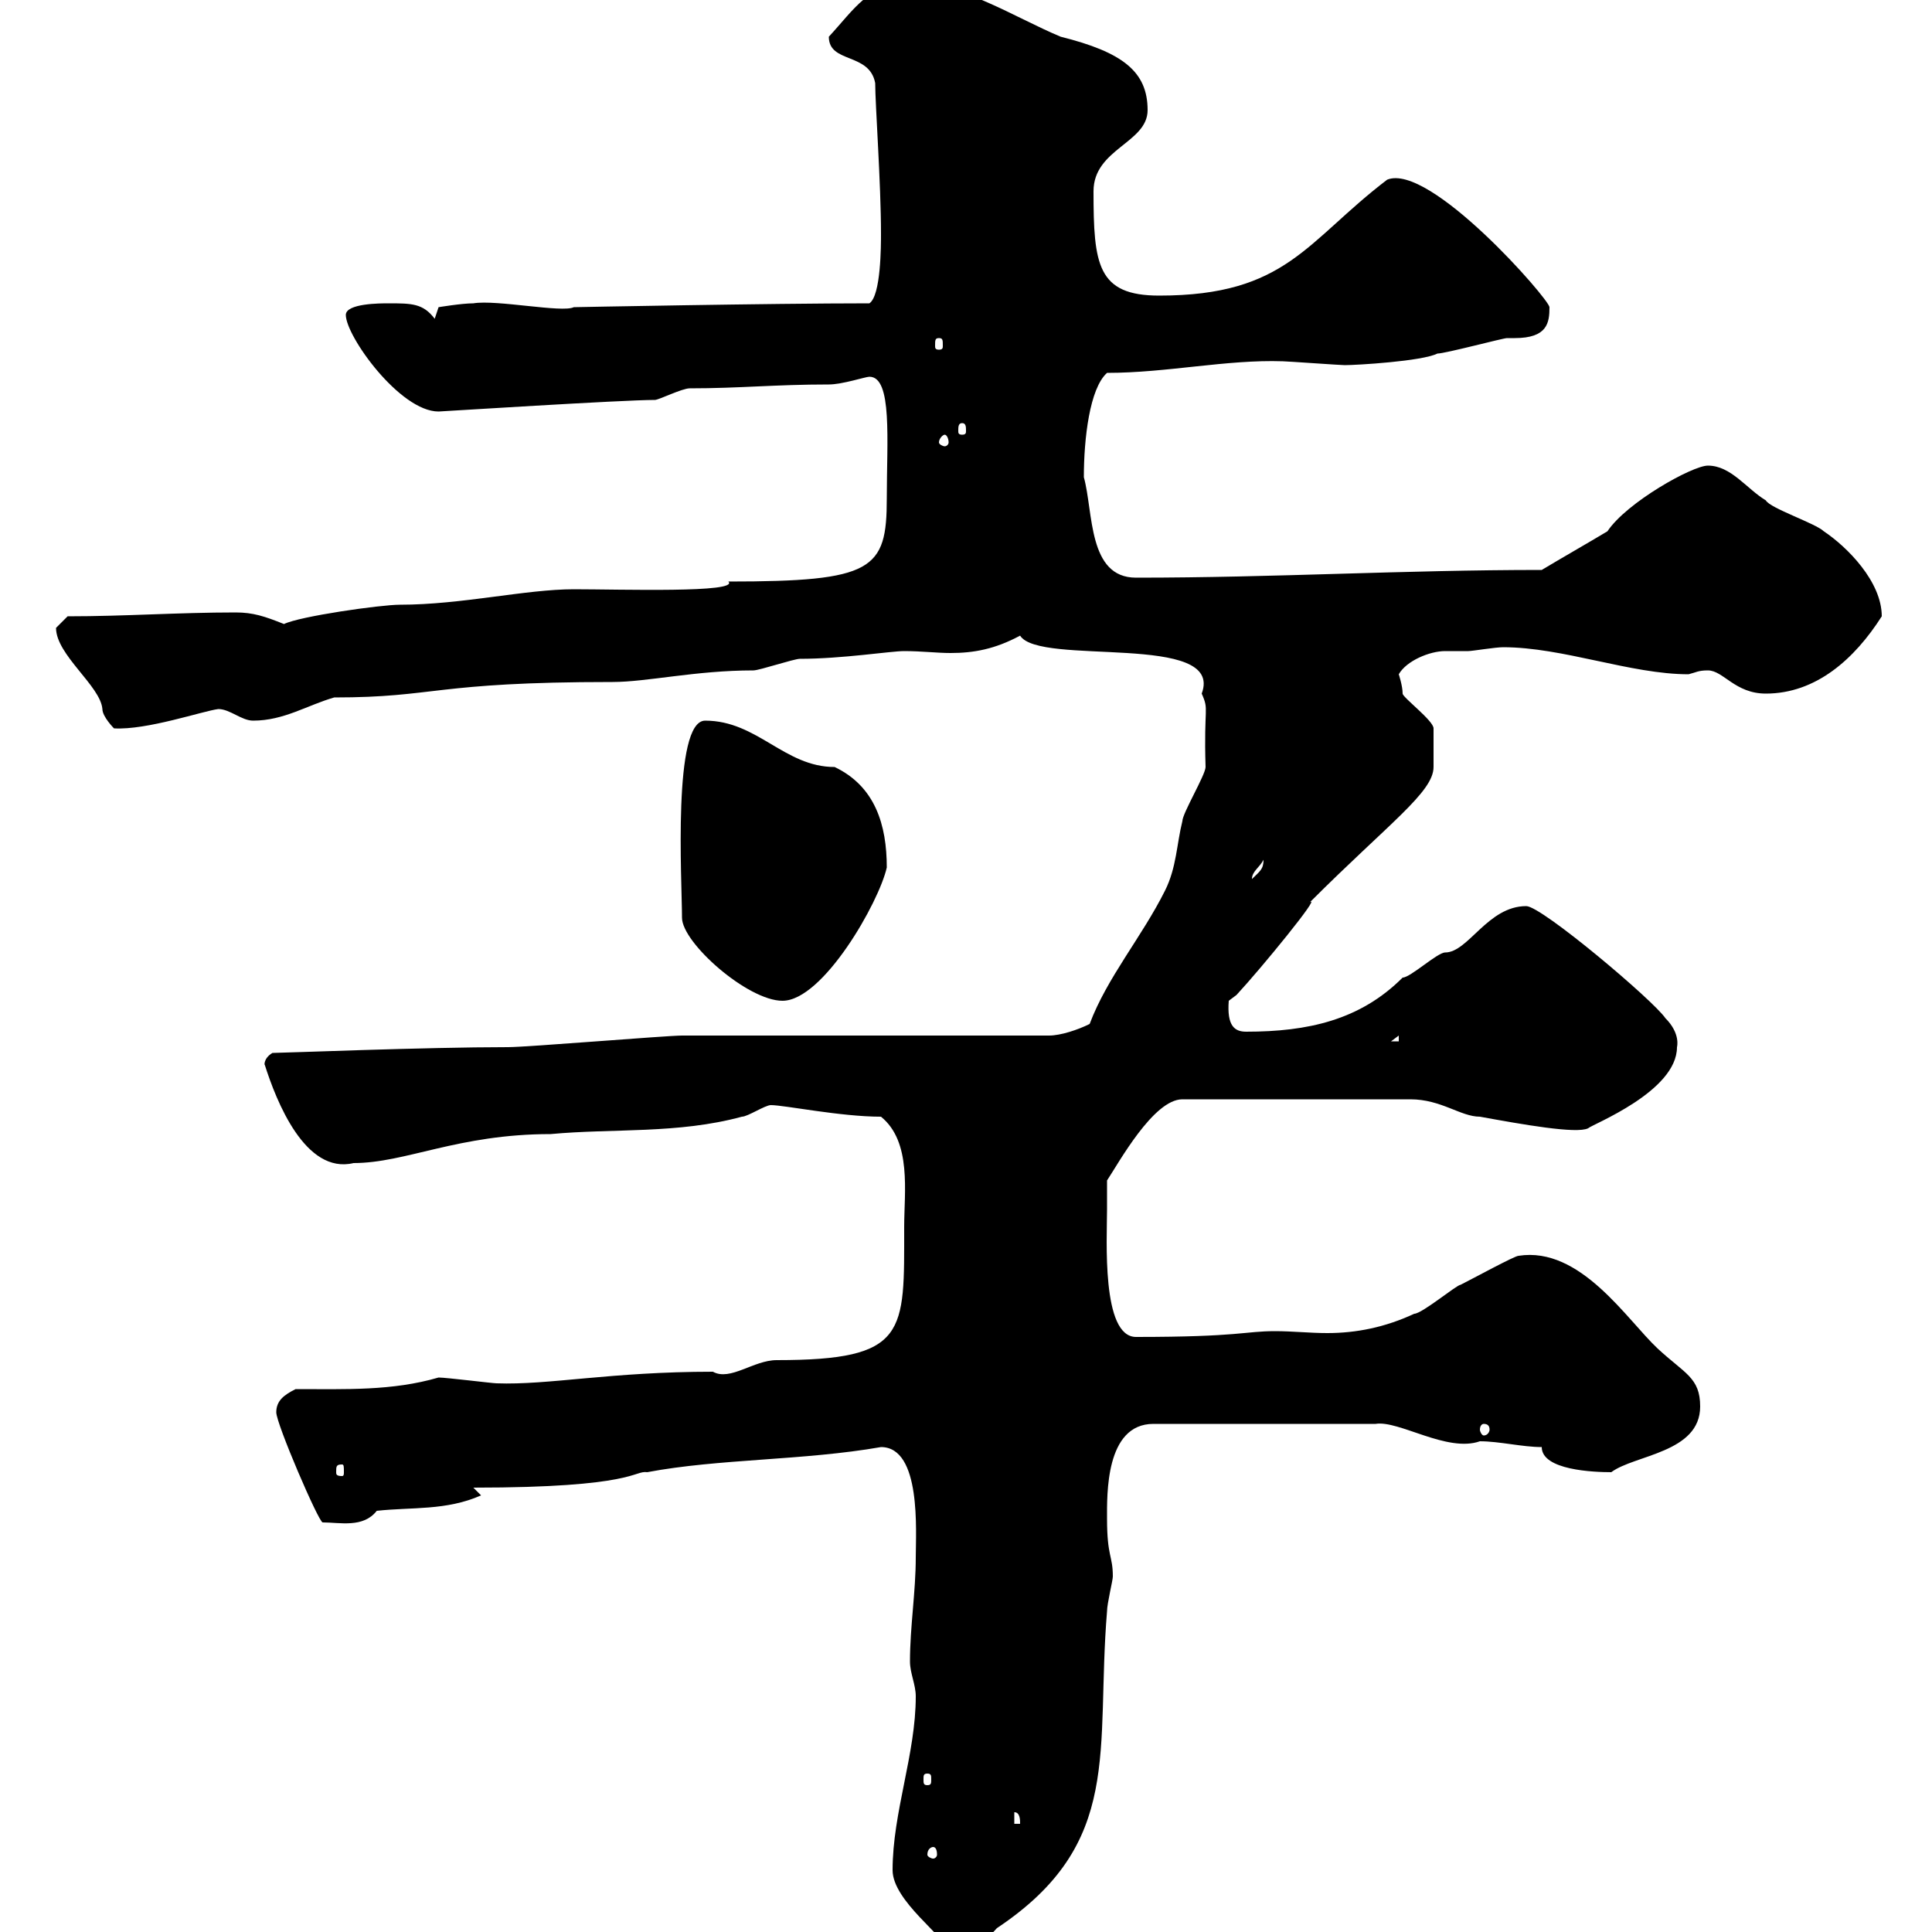 <svg xmlns="http://www.w3.org/2000/svg" xmlns:xlink="http://www.w3.org/1999/xlink" width="300" height="300"><path d="M138.60 290.40C138.60 295.20 147 300.90 146.70 302.40C151.20 302.40 152.10 302.40 154.80 299.40C174.60 286.20 170.10 271.80 171.90 250.20C171.90 249 172.80 245.40 172.80 244.80C172.80 241.50 171.90 241.80 171.90 235.80C171.90 232.20 171.60 221.10 179.10 221.10L213.60 221.10C217.20 220.50 224.70 225.60 229.80 223.80C232.80 223.80 236.40 224.70 239.40 224.70C239.40 228.30 247.50 228.60 250.20 228.60C253.80 225.90 264 225.60 264 218.40C264 213.90 261.60 213.30 257.40 209.40C252.60 204.90 245.40 193.50 235.80 195C235.20 195 228.60 198.60 226.80 199.50C226.20 199.50 220.80 204 219.60 204C215.10 206.10 210.60 207 206.10 207C203.40 207 200.70 206.70 198 206.70C193.20 206.70 192.60 207.60 176.40 207.60C171 207.60 171.90 192.30 171.90 187.80C171.90 187.80 171.90 184.20 171.90 183.30C173.70 180.60 179.10 170.70 183.60 170.70L219 170.70C223.80 170.70 226.80 173.40 229.80 173.40C236.40 174.60 244.80 176.10 246.60 175.20C247.20 174.60 260.40 169.50 260.40 162.60C260.40 162.60 261 160.50 258.60 158.10C256.80 155.40 239.40 140.70 237 140.70C231 140.70 228 147.90 224.40 147.90C223.20 147.90 219 151.80 217.80 151.80C211.20 158.40 203.10 160.20 193.50 160.20C191.70 160.20 190.50 159.30 190.80 155.40C190.80 155.40 192 154.50 192 154.50C195.90 150.30 205.20 138.90 203.40 140.10C215.70 127.80 222.60 123 222.60 119.10C222.60 117.60 222.60 113.70 222.60 113.10C222.60 111.90 217.80 108.30 217.80 107.70C217.80 106.50 217.20 104.70 217.20 104.70C218.40 102.60 222 101.10 224.40 101.10C225.60 101.10 226.50 101.10 228 101.10C228.60 101.10 232.20 100.50 233.40 100.50C242.70 100.50 253.20 104.70 262.20 104.70C263.40 104.40 263.70 104.10 265.20 104.10C267.60 104.10 269.40 107.70 274.20 107.70C282 107.70 288 102.30 292.20 95.70C292.20 90.30 286.80 84.90 283.20 82.50C282 81.30 274.80 78.90 274.20 77.70C271.20 75.90 268.80 72.30 265.20 72.30C262.80 72.30 252.60 78 249.60 82.50C246.60 84.30 242.40 86.70 239.40 88.50C217.80 88.50 198 89.70 176.40 89.70C168.90 89.70 169.80 79.50 168.30 74.10C168.30 68.10 169.20 60.30 171.90 57.90C181.20 57.90 190.50 55.80 199.20 56.10C199.80 56.10 208.20 56.70 208.80 56.70C210.60 56.70 220.80 56.10 223.20 54.90C224.40 54.90 233.40 52.50 234 52.50C234 52.50 235.20 52.50 235.20 52.50C240.30 52.50 240.60 50.10 240.60 47.70C240.60 46.50 222 25.20 215.40 27.90C202.80 37.50 199.80 45.90 180 45.90C170.40 45.90 169.80 41.10 169.80 29.70C169.80 23.10 178.20 22.20 178.20 17.10C178.20 11.10 174.30 8.10 164.70 5.70C157.50 2.70 149.40-2.70 141.30-2.70C135-2.70 132.60 1.50 128.70 5.70C128.70 9.90 135 8.10 135.90 12.90C135.90 16.20 136.80 28.50 136.80 36.30C136.80 38.10 136.80 45.90 135 47.10C119.40 47.10 89.10 47.70 89.10 47.70C87.30 48.60 77.10 46.50 73.50 47.10C71.70 47.10 68.10 47.70 68.10 47.70L67.50 49.50C65.70 47.10 63.90 47.10 60.30 47.10C59.10 47.10 53.70 47.10 53.70 48.90C53.70 52.20 62.10 63.90 68.10 63.90C68.40 63.90 96.60 62.10 101.70 62.10C102.30 62.10 105.90 60.30 107.10 60.30C114.90 60.30 120.30 59.70 128.70 59.70C130.80 59.70 134.40 58.50 135 58.50C138.60 58.50 137.70 68.40 137.70 77.40C137.70 88.50 135.60 90.30 113.10 90.30C114.90 92.10 96.30 91.50 89.10 91.50C81.60 91.50 71.70 93.90 62.10 93.90C59.10 93.90 46.50 95.70 44.10 96.90C41.10 95.70 39.30 95.10 36.60 95.10C27.60 95.10 19.50 95.70 10.50 95.70C10.50 95.70 8.70 97.50 8.70 97.50C8.70 101.70 15.60 106.50 15.90 110.10C15.90 111.30 17.70 113.10 17.70 113.10C22.80 113.40 31.50 110.40 33.90 110.10C35.70 110.10 37.50 111.90 39.30 111.90C44.10 111.90 47.70 109.50 51.90 108.30C67.80 108.30 67.20 105.90 95.10 105.90C100.50 105.90 108 104.10 117 104.10C117.90 104.10 123.30 102.30 124.20 102.30C130.80 102.30 138.30 101.10 140.40 101.10C143.10 101.10 145.50 101.40 147.60 101.40C151.20 101.40 154.50 100.80 158.40 98.70C161.40 103.50 190.20 98.10 186.60 107.70C187.80 110.40 186.90 109.50 187.20 119.10C187.20 120.30 183.60 126.30 183.60 127.50C182.70 131.10 182.70 134.70 180.90 138.30C177.30 145.50 171.90 151.80 169.20 159C167.40 159.90 164.70 160.80 162.90 160.80C154.80 160.80 114.30 160.80 105.90 160.80C103.50 160.80 81.90 162.60 78.90 162.60C66 162.60 43.80 163.50 42.30 163.50C40.80 164.40 41.10 165.60 41.10 165.30C42.90 171 47.40 182.40 54.90 180.60C63 180.60 71.10 176.10 85.50 176.10C95.10 175.20 105.30 176.10 115.20 173.40C116.10 173.40 118.80 171.60 119.70 171.60C121.80 171.60 130.50 173.40 136.80 173.40C141.60 177.30 140.40 185.10 140.40 190.50C140.40 207 141 211.20 120.60 211.20C117 211.20 113.40 214.50 110.70 213C94.80 213 85.20 215.10 77.10 214.80C76.50 214.80 69.30 213.90 68.10 213.90C60.90 216 53.70 215.70 45.90 215.70C44.10 216.60 42.90 217.50 42.90 219.30C42.90 221.10 49.50 236.40 50.10 236.40C52.80 236.40 56.40 237.30 58.50 234.60C63.90 234 69.30 234.60 74.70 232.20L73.50 231C98.70 231 98.40 228.30 100.50 228.60C111.60 226.50 124.80 226.80 136.80 224.70C143.10 224.70 142.20 237.90 142.20 241.80C142.20 247.20 141.30 252.60 141.30 258C141.30 259.80 142.20 261.60 142.20 263.40C142.20 272.40 138.60 281.40 138.60 290.40ZM144.90 286.80C145.20 286.80 145.50 287.10 145.50 288C145.50 288.30 145.20 288.60 144.90 288.60C144.60 288.60 144 288.30 144 288C144 287.10 144.60 286.80 144.90 286.80ZM157.50 281.40C158.40 281.40 158.40 282.60 158.40 283.20L157.50 283.20ZM144 275.40C144.60 275.40 144.60 275.70 144.60 276.30C144.60 276.90 144.60 277.20 144 277.20C143.40 277.20 143.40 276.90 143.40 276.30C143.40 275.70 143.40 275.40 144 275.40ZM53.10 227.40C53.40 227.40 53.40 227.70 53.40 228.60C53.40 228.90 53.40 229.20 53.10 229.20C52.20 229.20 52.20 228.90 52.20 228.60C52.20 227.70 52.20 227.40 53.10 227.40ZM230.40 221.10C231 221.10 231.30 221.40 231.30 222C231.30 222.30 231 222.90 230.40 222.90C230.10 222.90 229.80 222.30 229.80 222C229.80 221.40 230.10 221.10 230.40 221.10ZM217.20 160.80L217.20 161.70L216 161.70ZM105.90 142.50C105.90 146.40 116.10 155.40 121.50 155.40C127.80 155.40 136.50 140.10 137.70 134.70C137.70 128.10 135.90 122.10 129.60 119.10C121.80 119.10 117.60 111.90 109.50 111.90C104.40 111.90 105.90 136.80 105.90 142.50ZM196.20 133.50C196.20 135 195.60 135.30 194.40 136.50C194.40 135.30 195.60 134.70 196.20 133.50ZM146.70 67.50C147 67.50 147.30 68.10 147.30 68.70C147.30 69 147 69.30 146.70 69.30C146.40 69.30 145.80 69 145.80 68.70C145.80 68.10 146.40 67.50 146.70 67.50ZM149.40 65.70C150 65.70 150 66.30 150 66.90C150 67.20 150 67.50 149.40 67.50C148.80 67.50 148.80 67.20 148.80 66.90C148.80 66.30 148.80 65.70 149.40 65.70ZM145.80 52.50C146.40 52.50 146.40 52.80 146.40 53.70C146.40 54 146.40 54.30 145.80 54.30C145.20 54.30 145.20 54 145.20 53.70C145.20 52.80 145.20 52.50 145.80 52.50Z"/></svg>